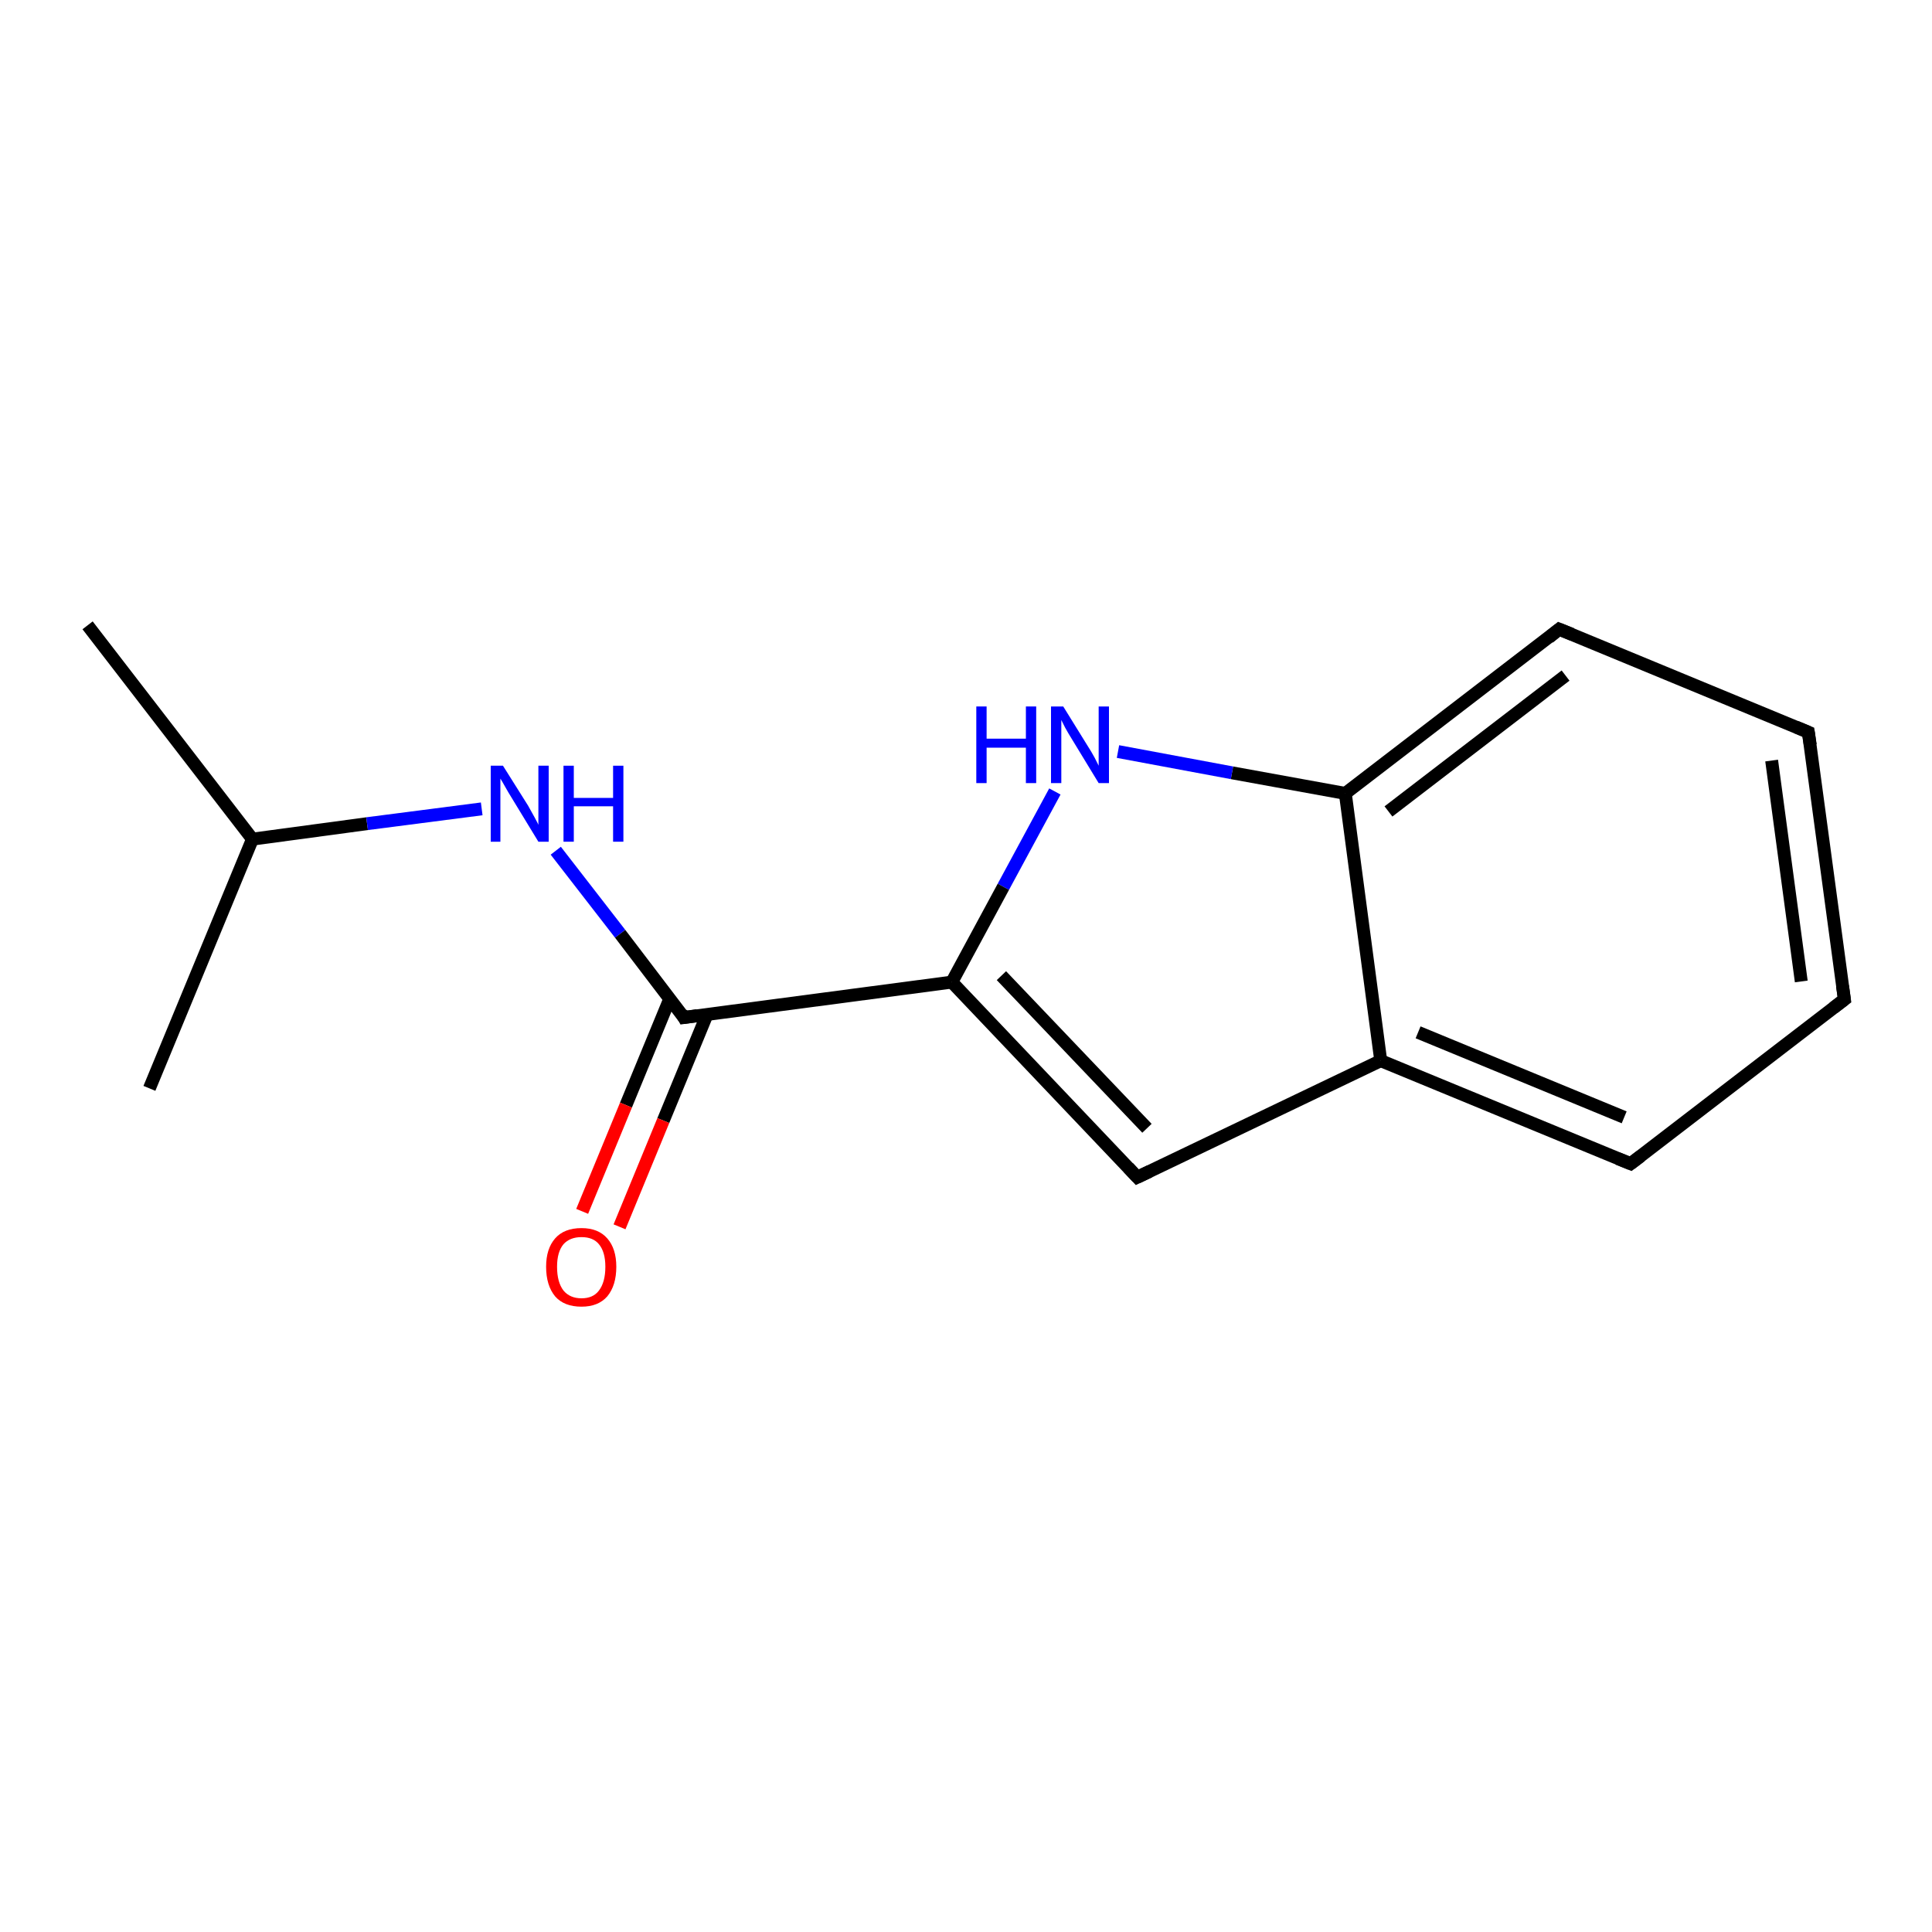 <?xml version='1.0' encoding='iso-8859-1'?>
<svg version='1.1' baseProfile='full'
              xmlns='http://www.w3.org/2000/svg'
                      xmlns:rdkit='http://www.rdkit.org/xml'
                      xmlns:xlink='http://www.w3.org/1999/xlink'
                  xml:space='preserve'
width='300px' height='300px' viewBox='0 0 300 300'>
<!-- END OF HEADER -->
<rect style='opacity:1.0;fill:#FFFFFF;stroke:none' width='300.0' height='300.0' x='0.0' y='0.0'> </rect>
<path class='bond-0 atom-0 atom-1' d='M 13.6,97.1 L 39.2,130.3' style='fill:none;fill-rule:evenodd;stroke:#000000;stroke-width:2.0px;stroke-linecap:butt;stroke-linejoin:miter;stroke-opacity:1' />
<path class='bond-1 atom-1 atom-2' d='M 39.2,130.3 L 23.2,169.0' style='fill:none;fill-rule:evenodd;stroke:#000000;stroke-width:2.0px;stroke-linecap:butt;stroke-linejoin:miter;stroke-opacity:1' />
<path class='bond-2 atom-1 atom-3' d='M 39.2,130.3 L 57.0,127.9' style='fill:none;fill-rule:evenodd;stroke:#000000;stroke-width:2.0px;stroke-linecap:butt;stroke-linejoin:miter;stroke-opacity:1' />
<path class='bond-2 atom-1 atom-3' d='M 57.0,127.9 L 74.8,125.6' style='fill:none;fill-rule:evenodd;stroke:#0000FF;stroke-width:2.0px;stroke-linecap:butt;stroke-linejoin:miter;stroke-opacity:1' />
<path class='bond-3 atom-3 atom-4' d='M 86.3,132.1 L 96.3,145.0' style='fill:none;fill-rule:evenodd;stroke:#0000FF;stroke-width:2.0px;stroke-linecap:butt;stroke-linejoin:miter;stroke-opacity:1' />
<path class='bond-3 atom-3 atom-4' d='M 96.3,145.0 L 106.2,158.0' style='fill:none;fill-rule:evenodd;stroke:#000000;stroke-width:2.0px;stroke-linecap:butt;stroke-linejoin:miter;stroke-opacity:1' />
<path class='bond-4 atom-4 atom-5' d='M 104.0,155.1 L 97.2,171.6' style='fill:none;fill-rule:evenodd;stroke:#000000;stroke-width:2.0px;stroke-linecap:butt;stroke-linejoin:miter;stroke-opacity:1' />
<path class='bond-4 atom-4 atom-5' d='M 97.2,171.6 L 90.4,188.1' style='fill:none;fill-rule:evenodd;stroke:#FF0000;stroke-width:2.0px;stroke-linecap:butt;stroke-linejoin:miter;stroke-opacity:1' />
<path class='bond-4 atom-4 atom-5' d='M 109.8,157.5 L 103.0,174.0' style='fill:none;fill-rule:evenodd;stroke:#000000;stroke-width:2.0px;stroke-linecap:butt;stroke-linejoin:miter;stroke-opacity:1' />
<path class='bond-4 atom-4 atom-5' d='M 103.0,174.0 L 96.2,190.5' style='fill:none;fill-rule:evenodd;stroke:#FF0000;stroke-width:2.0px;stroke-linecap:butt;stroke-linejoin:miter;stroke-opacity:1' />
<path class='bond-5 atom-4 atom-6' d='M 106.2,158.0 L 147.8,152.5' style='fill:none;fill-rule:evenodd;stroke:#000000;stroke-width:2.0px;stroke-linecap:butt;stroke-linejoin:miter;stroke-opacity:1' />
<path class='bond-6 atom-6 atom-7' d='M 147.8,152.5 L 176.6,182.8' style='fill:none;fill-rule:evenodd;stroke:#000000;stroke-width:2.0px;stroke-linecap:butt;stroke-linejoin:miter;stroke-opacity:1' />
<path class='bond-6 atom-6 atom-7' d='M 155.5,151.5 L 178.1,175.2' style='fill:none;fill-rule:evenodd;stroke:#000000;stroke-width:2.0px;stroke-linecap:butt;stroke-linejoin:miter;stroke-opacity:1' />
<path class='bond-7 atom-7 atom-8' d='M 176.6,182.8 L 214.4,164.7' style='fill:none;fill-rule:evenodd;stroke:#000000;stroke-width:2.0px;stroke-linecap:butt;stroke-linejoin:miter;stroke-opacity:1' />
<path class='bond-8 atom-8 atom-9' d='M 214.4,164.7 L 253.2,180.7' style='fill:none;fill-rule:evenodd;stroke:#000000;stroke-width:2.0px;stroke-linecap:butt;stroke-linejoin:miter;stroke-opacity:1' />
<path class='bond-8 atom-8 atom-9' d='M 220.2,160.3 L 252.2,173.5' style='fill:none;fill-rule:evenodd;stroke:#000000;stroke-width:2.0px;stroke-linecap:butt;stroke-linejoin:miter;stroke-opacity:1' />
<path class='bond-9 atom-9 atom-10' d='M 253.2,180.7 L 286.4,155.2' style='fill:none;fill-rule:evenodd;stroke:#000000;stroke-width:2.0px;stroke-linecap:butt;stroke-linejoin:miter;stroke-opacity:1' />
<path class='bond-10 atom-10 atom-11' d='M 286.4,155.2 L 280.8,113.7' style='fill:none;fill-rule:evenodd;stroke:#000000;stroke-width:2.0px;stroke-linecap:butt;stroke-linejoin:miter;stroke-opacity:1' />
<path class='bond-10 atom-10 atom-11' d='M 279.7,152.4 L 275.1,118.1' style='fill:none;fill-rule:evenodd;stroke:#000000;stroke-width:2.0px;stroke-linecap:butt;stroke-linejoin:miter;stroke-opacity:1' />
<path class='bond-11 atom-11 atom-12' d='M 280.8,113.7 L 242.1,97.7' style='fill:none;fill-rule:evenodd;stroke:#000000;stroke-width:2.0px;stroke-linecap:butt;stroke-linejoin:miter;stroke-opacity:1' />
<path class='bond-12 atom-12 atom-13' d='M 242.1,97.7 L 208.9,123.2' style='fill:none;fill-rule:evenodd;stroke:#000000;stroke-width:2.0px;stroke-linecap:butt;stroke-linejoin:miter;stroke-opacity:1' />
<path class='bond-12 atom-12 atom-13' d='M 243.1,104.9 L 215.6,126.0' style='fill:none;fill-rule:evenodd;stroke:#000000;stroke-width:2.0px;stroke-linecap:butt;stroke-linejoin:miter;stroke-opacity:1' />
<path class='bond-13 atom-13 atom-14' d='M 208.9,123.2 L 191.3,120.0' style='fill:none;fill-rule:evenodd;stroke:#000000;stroke-width:2.0px;stroke-linecap:butt;stroke-linejoin:miter;stroke-opacity:1' />
<path class='bond-13 atom-13 atom-14' d='M 191.3,120.0 L 173.6,116.7' style='fill:none;fill-rule:evenodd;stroke:#0000FF;stroke-width:2.0px;stroke-linecap:butt;stroke-linejoin:miter;stroke-opacity:1' />
<path class='bond-14 atom-14 atom-6' d='M 163.8,122.9 L 155.8,137.7' style='fill:none;fill-rule:evenodd;stroke:#0000FF;stroke-width:2.0px;stroke-linecap:butt;stroke-linejoin:miter;stroke-opacity:1' />
<path class='bond-14 atom-14 atom-6' d='M 155.8,137.7 L 147.8,152.5' style='fill:none;fill-rule:evenodd;stroke:#000000;stroke-width:2.0px;stroke-linecap:butt;stroke-linejoin:miter;stroke-opacity:1' />
<path class='bond-15 atom-13 atom-8' d='M 208.9,123.2 L 214.4,164.7' style='fill:none;fill-rule:evenodd;stroke:#000000;stroke-width:2.0px;stroke-linecap:butt;stroke-linejoin:miter;stroke-opacity:1' />
<path d='M 105.8,157.3 L 106.2,158.0 L 108.3,157.7' style='fill:none;stroke:#000000;stroke-width:2.0px;stroke-linecap:butt;stroke-linejoin:miter;stroke-opacity:1;' />
<path d='M 175.2,181.3 L 176.6,182.8 L 178.5,181.9' style='fill:none;stroke:#000000;stroke-width:2.0px;stroke-linecap:butt;stroke-linejoin:miter;stroke-opacity:1;' />
<path d='M 251.2,179.9 L 253.2,180.7 L 254.8,179.5' style='fill:none;stroke:#000000;stroke-width:2.0px;stroke-linecap:butt;stroke-linejoin:miter;stroke-opacity:1;' />
<path d='M 284.7,156.5 L 286.4,155.2 L 286.1,153.1' style='fill:none;stroke:#000000;stroke-width:2.0px;stroke-linecap:butt;stroke-linejoin:miter;stroke-opacity:1;' />
<path d='M 281.1,115.7 L 280.8,113.7 L 278.9,112.9' style='fill:none;stroke:#000000;stroke-width:2.0px;stroke-linecap:butt;stroke-linejoin:miter;stroke-opacity:1;' />
<path d='M 244.1,98.5 L 242.1,97.7 L 240.5,99.0' style='fill:none;stroke:#000000;stroke-width:2.0px;stroke-linecap:butt;stroke-linejoin:miter;stroke-opacity:1;' />
<path class='atom-3' d='M 78.1 118.9
L 82.0 125.1
Q 82.4 125.8, 83.0 126.9
Q 83.6 128.0, 83.6 128.1
L 83.6 118.9
L 85.2 118.9
L 85.2 130.7
L 83.6 130.7
L 79.4 123.8
Q 78.9 123.0, 78.4 122.1
Q 77.9 121.2, 77.7 120.9
L 77.7 130.7
L 76.2 130.7
L 76.2 118.9
L 78.1 118.9
' fill='#0000FF'/>
<path class='atom-3' d='M 87.5 118.9
L 89.1 118.9
L 89.1 123.9
L 95.2 123.9
L 95.2 118.9
L 96.8 118.9
L 96.8 130.7
L 95.2 130.7
L 95.2 125.2
L 89.1 125.2
L 89.1 130.7
L 87.5 130.7
L 87.5 118.9
' fill='#0000FF'/>
<path class='atom-5' d='M 84.8 196.7
Q 84.8 193.9, 86.2 192.3
Q 87.6 190.7, 90.3 190.7
Q 92.9 190.7, 94.3 192.3
Q 95.7 193.9, 95.7 196.7
Q 95.7 199.6, 94.3 201.3
Q 92.9 202.9, 90.3 202.9
Q 87.6 202.9, 86.2 201.3
Q 84.8 199.6, 84.8 196.7
M 90.3 201.6
Q 92.1 201.6, 93.0 200.4
Q 94.0 199.1, 94.0 196.7
Q 94.0 194.4, 93.0 193.2
Q 92.1 192.1, 90.3 192.1
Q 88.5 192.1, 87.5 193.2
Q 86.5 194.4, 86.5 196.7
Q 86.5 199.1, 87.5 200.4
Q 88.5 201.6, 90.3 201.6
' fill='#FF0000'/>
<path class='atom-14' d='M 151.6 109.7
L 153.2 109.7
L 153.2 114.7
L 159.3 114.7
L 159.3 109.7
L 160.9 109.7
L 160.9 121.6
L 159.3 121.6
L 159.3 116.1
L 153.2 116.1
L 153.2 121.6
L 151.6 121.6
L 151.6 109.7
' fill='#0000FF'/>
<path class='atom-14' d='M 165.1 109.7
L 169.0 116.0
Q 169.4 116.6, 170.0 117.7
Q 170.6 118.9, 170.6 118.9
L 170.6 109.7
L 172.2 109.7
L 172.2 121.6
L 170.6 121.6
L 166.4 114.7
Q 165.9 113.9, 165.4 113.0
Q 164.9 112.0, 164.8 111.8
L 164.8 121.6
L 163.2 121.6
L 163.2 109.7
L 165.1 109.7
' fill='#0000FF'/>
</svg>
